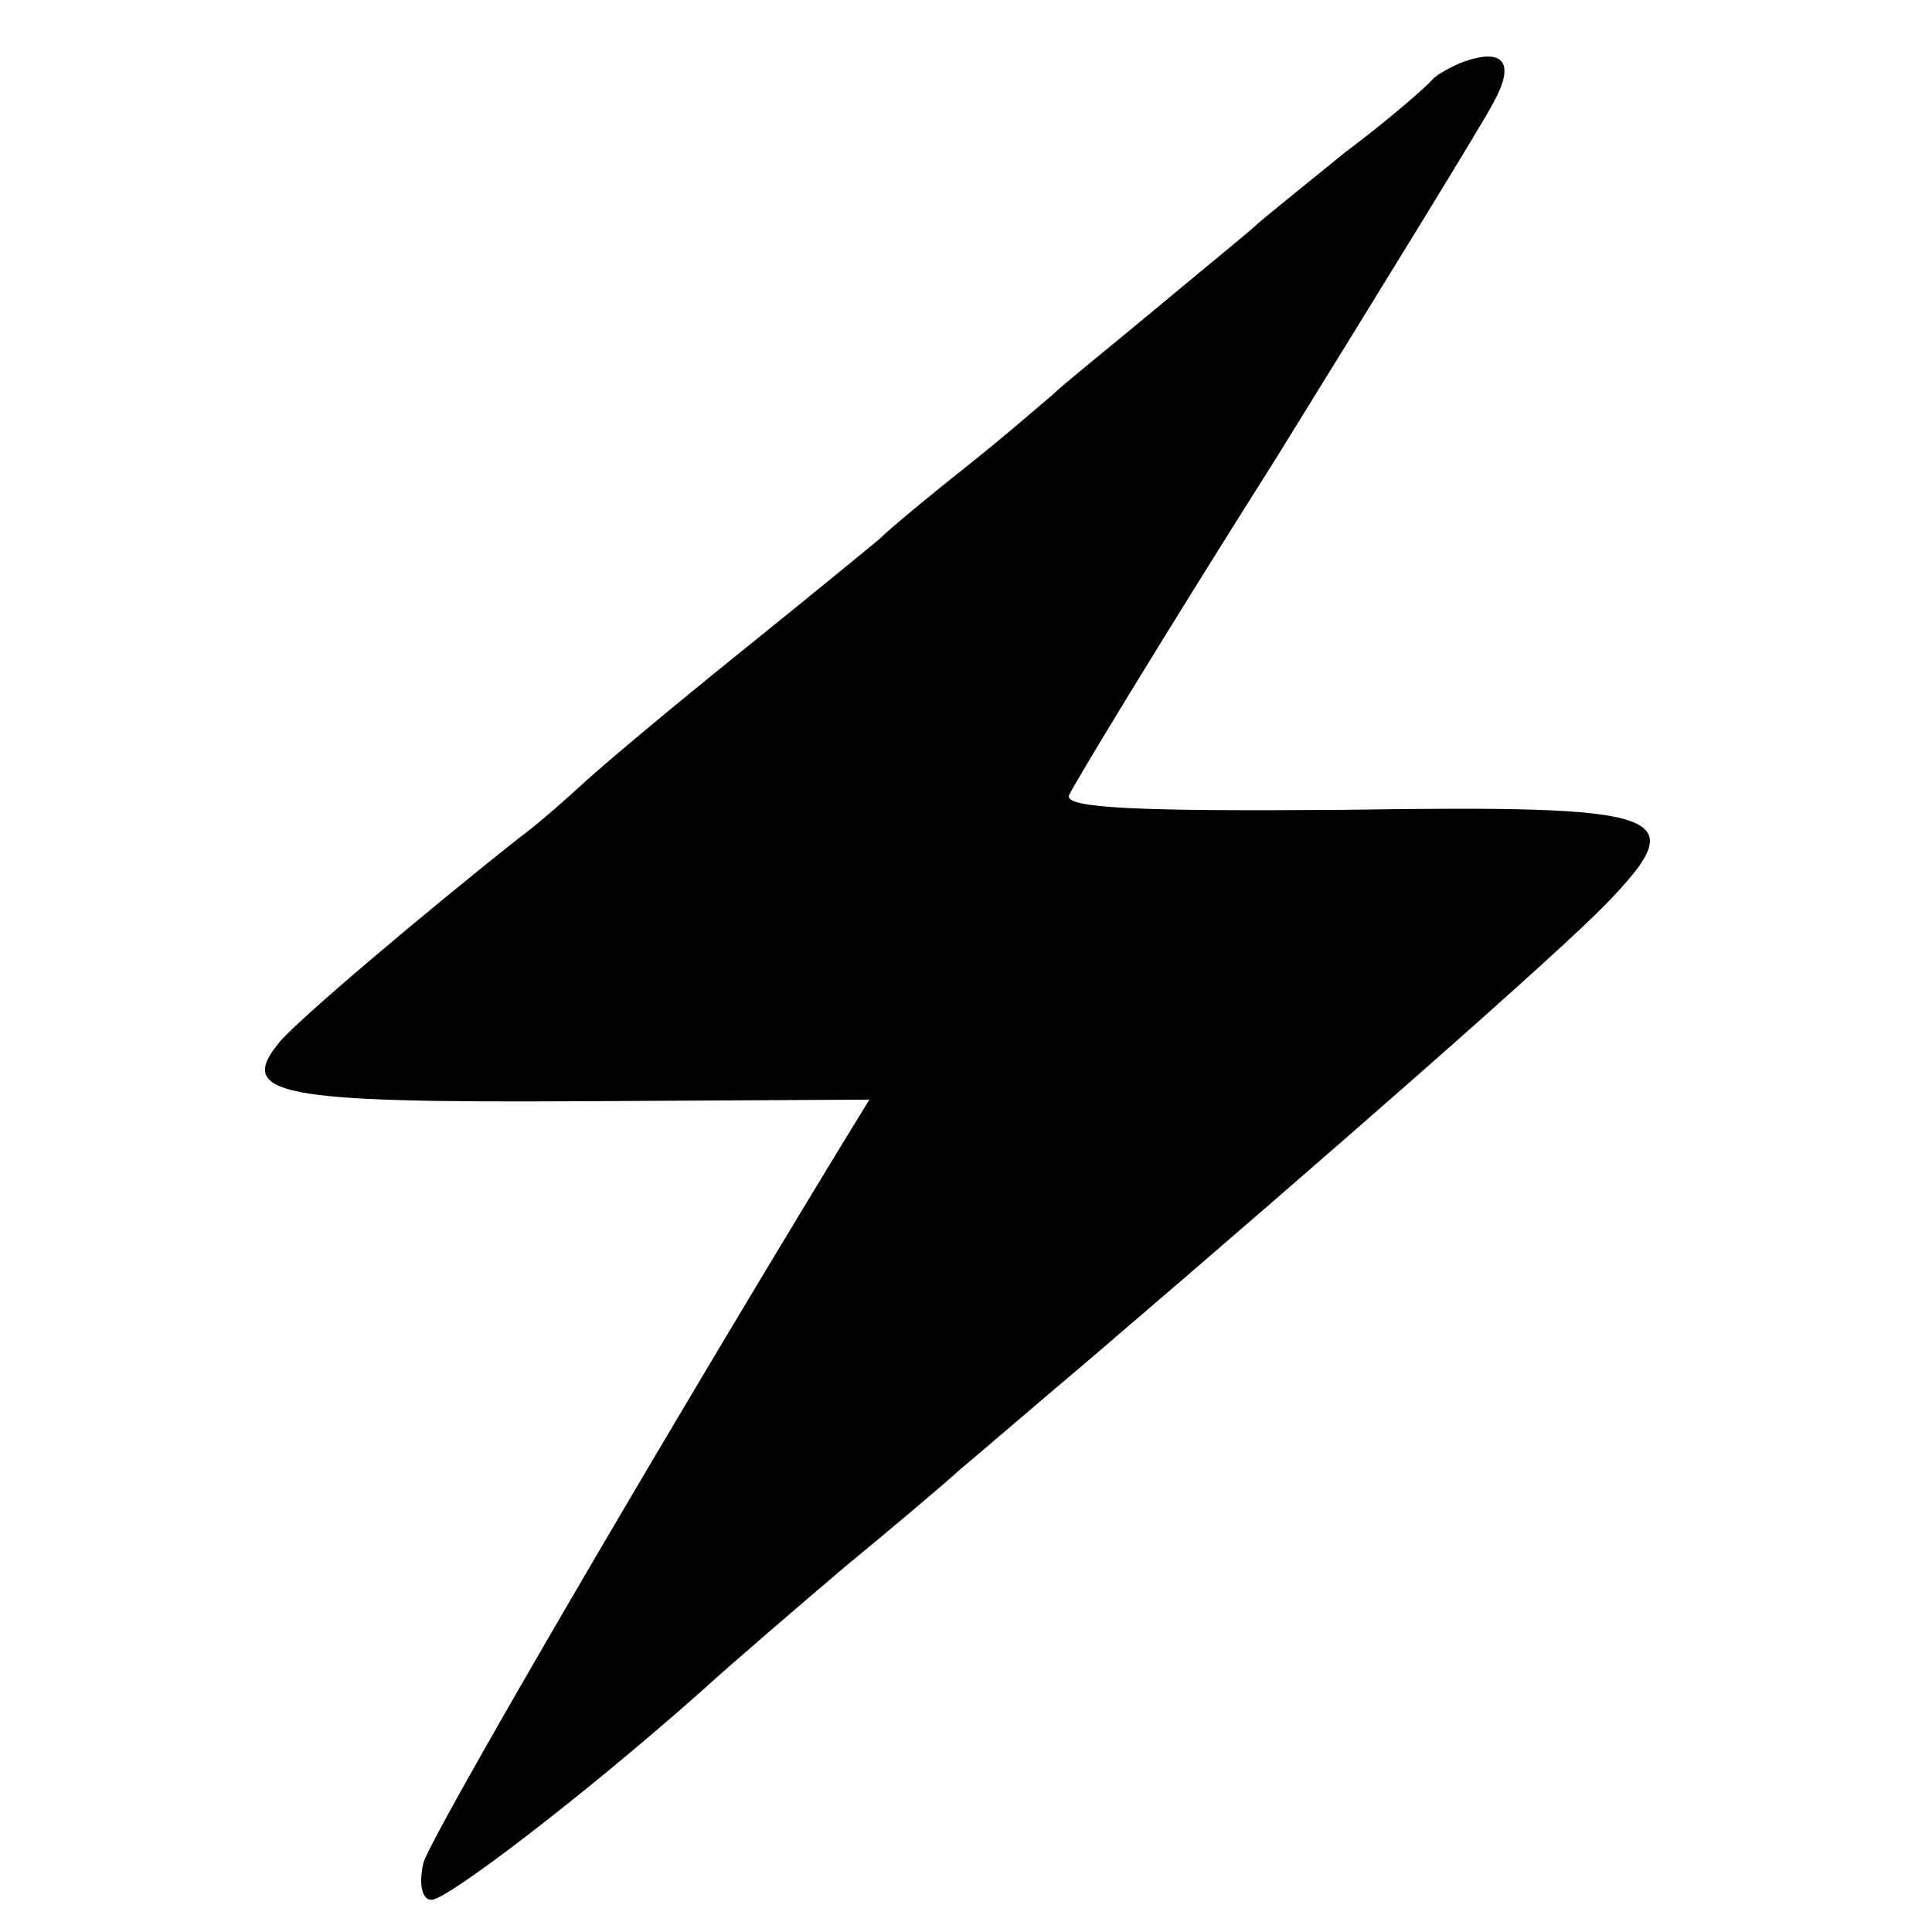 <?xml version="1.0" standalone="no"?>
<!DOCTYPE svg PUBLIC "-//W3C//DTD SVG 20010904//EN"
 "http://www.w3.org/TR/2001/REC-SVG-20010904/DTD/svg10.dtd">
<svg version="1.0" xmlns="http://www.w3.org/2000/svg"
 width="120pt" height="120pt" viewBox="0 0 120 120"
 preserveAspectRatio="xMidYMid meet">
<g transform="translate(0,120) scale(0.1,-0.1)"
fill="#000000" stroke="none">
<path d="M910 1162 c-8 -3 -17 -8 -20 -11 -3 -4 -27 -25 -55 -46 -27 -22 -52
-42 -55 -45 -3 -3 -30 -25 -60 -50 -30 -25 -60 -49 -66 -55 -6 -5 -30 -26 -54
-45 -24 -19 -48 -39 -54 -45 -6 -5 -45 -37 -86 -70 -41 -33 -84 -69 -96 -80
-12 -11 -30 -27 -41 -35 -57 -45 -140 -115 -150 -128 -26 -32 1 -37 186 -36
l181 1 -19 -31 c-121 -199 -253 -426 -258 -443 -3 -13 -1 -23 5 -23 10 0 96
66 167 129 22 20 63 55 90 78 28 23 60 50 71 60 12 10 48 41 80 68 160 137
292 253 322 284 54 56 39 61 -164 58 -127 -1 -173 1 -170 9 3 7 60 101 129
210 68 110 129 209 135 221 13 24 6 33 -18 25z"/>
</g>
</svg>
